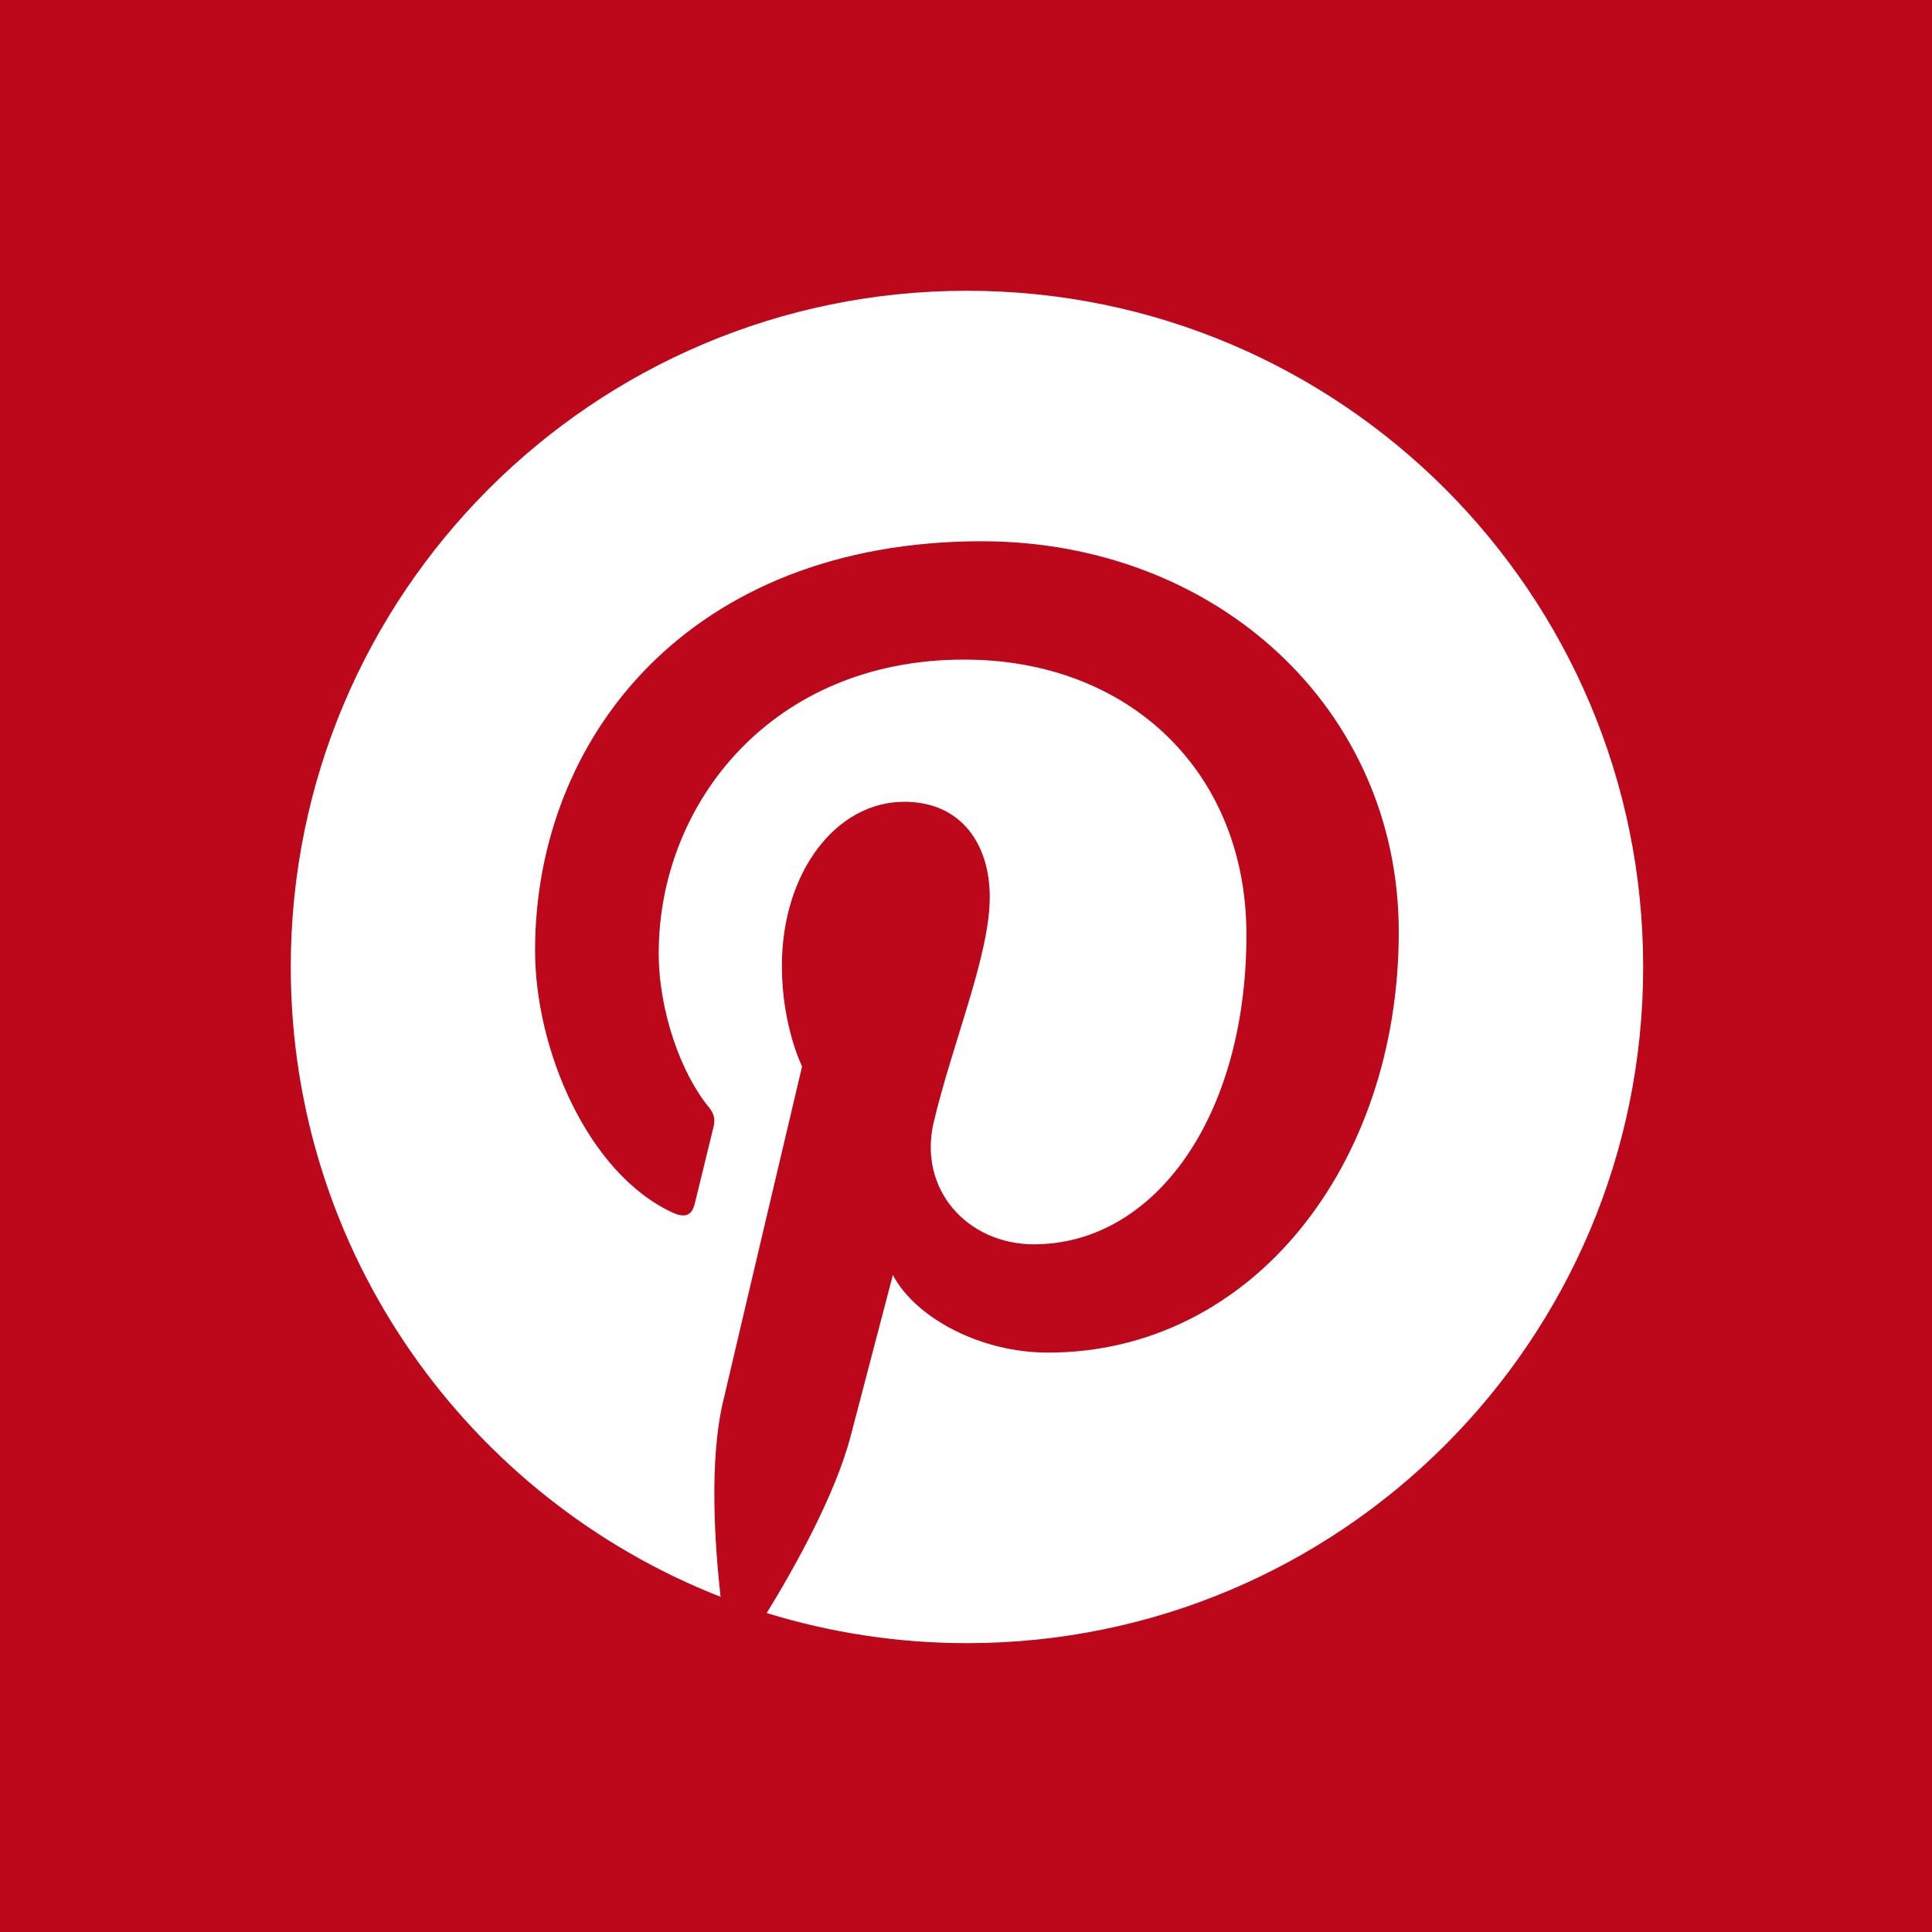 <?xml version="1.0" encoding="UTF-8"?>
<svg width="20px" height="20px" viewBox="0 0 20 20" version="1.1" xmlns="http://www.w3.org/2000/svg" xmlns:xlink="http://www.w3.org/1999/xlink">
    <!-- Generator: Sketch 57.1 (83088) - https://sketch.com -->
    <title>pinterest</title>
    <desc>Created with Sketch.</desc>
    <g id="ECMT-224" stroke="none" stroke-width="1" fill="none" fill-rule="evenodd">
        <g id="Footer-Icon-Update" transform="translate(-1204, -164)" fill-rule="nonzero">
            <g id="Group-5" transform="translate(1068, 164)">
                <g id="pinterest" transform="translate(136, 0)">
                    <rect id="Rectangle" fill="#BD081C" x="0" y="0" width="20" height="20"></rect>
                    <path d="M10.01,3.01 C6.144,3.01 3.01,6.144 3.01,10.01 C3.01,12.975 4.855,15.51 7.459,16.53 C7.398,15.976 7.342,15.124 7.483,14.52 C7.61,13.973 8.303,11.04 8.303,11.04 C8.303,11.04 8.094,10.62 8.094,10 C8.094,9.026 8.658,8.3 9.36,8.3 C9.958,8.3 10.246,8.748 10.246,9.286 C10.246,9.886 9.864,10.784 9.666,11.616 C9.501,12.313 10.015,12.881 10.703,12.881 C11.947,12.881 12.903,11.569 12.903,9.676 C12.903,8 11.698,6.828 9.979,6.828 C7.987,6.828 6.819,8.322 6.819,9.866 C6.819,10.467 7.05,11.113 7.339,11.463 C7.396,11.533 7.404,11.593 7.387,11.663 C7.334,11.884 7.216,12.36 7.193,12.457 C7.162,12.585 7.091,12.612 6.959,12.551 C6.084,12.144 5.539,10.866 5.539,9.839 C5.539,7.631 7.143,5.603 10.164,5.603 C12.593,5.605 14.48,7.336 14.48,9.648 C14.48,12.06 12.96,14.002 10.848,14.002 C10.138,14.002 9.472,13.634 9.243,13.199 C9.243,13.199 8.892,14.535 8.807,14.863 C8.649,15.471 8.223,16.233 7.937,16.698 C8.608,16.905 9.307,17.01 10.01,17.01 C13.876,17.01 17.01,13.876 17.01,10.01 C17.01,6.144 13.876,3.01 10.01,3.01 Z" id="Path" fill="#FFFFFF"></path>
                </g>
            </g>
        </g>
    </g>
</svg>